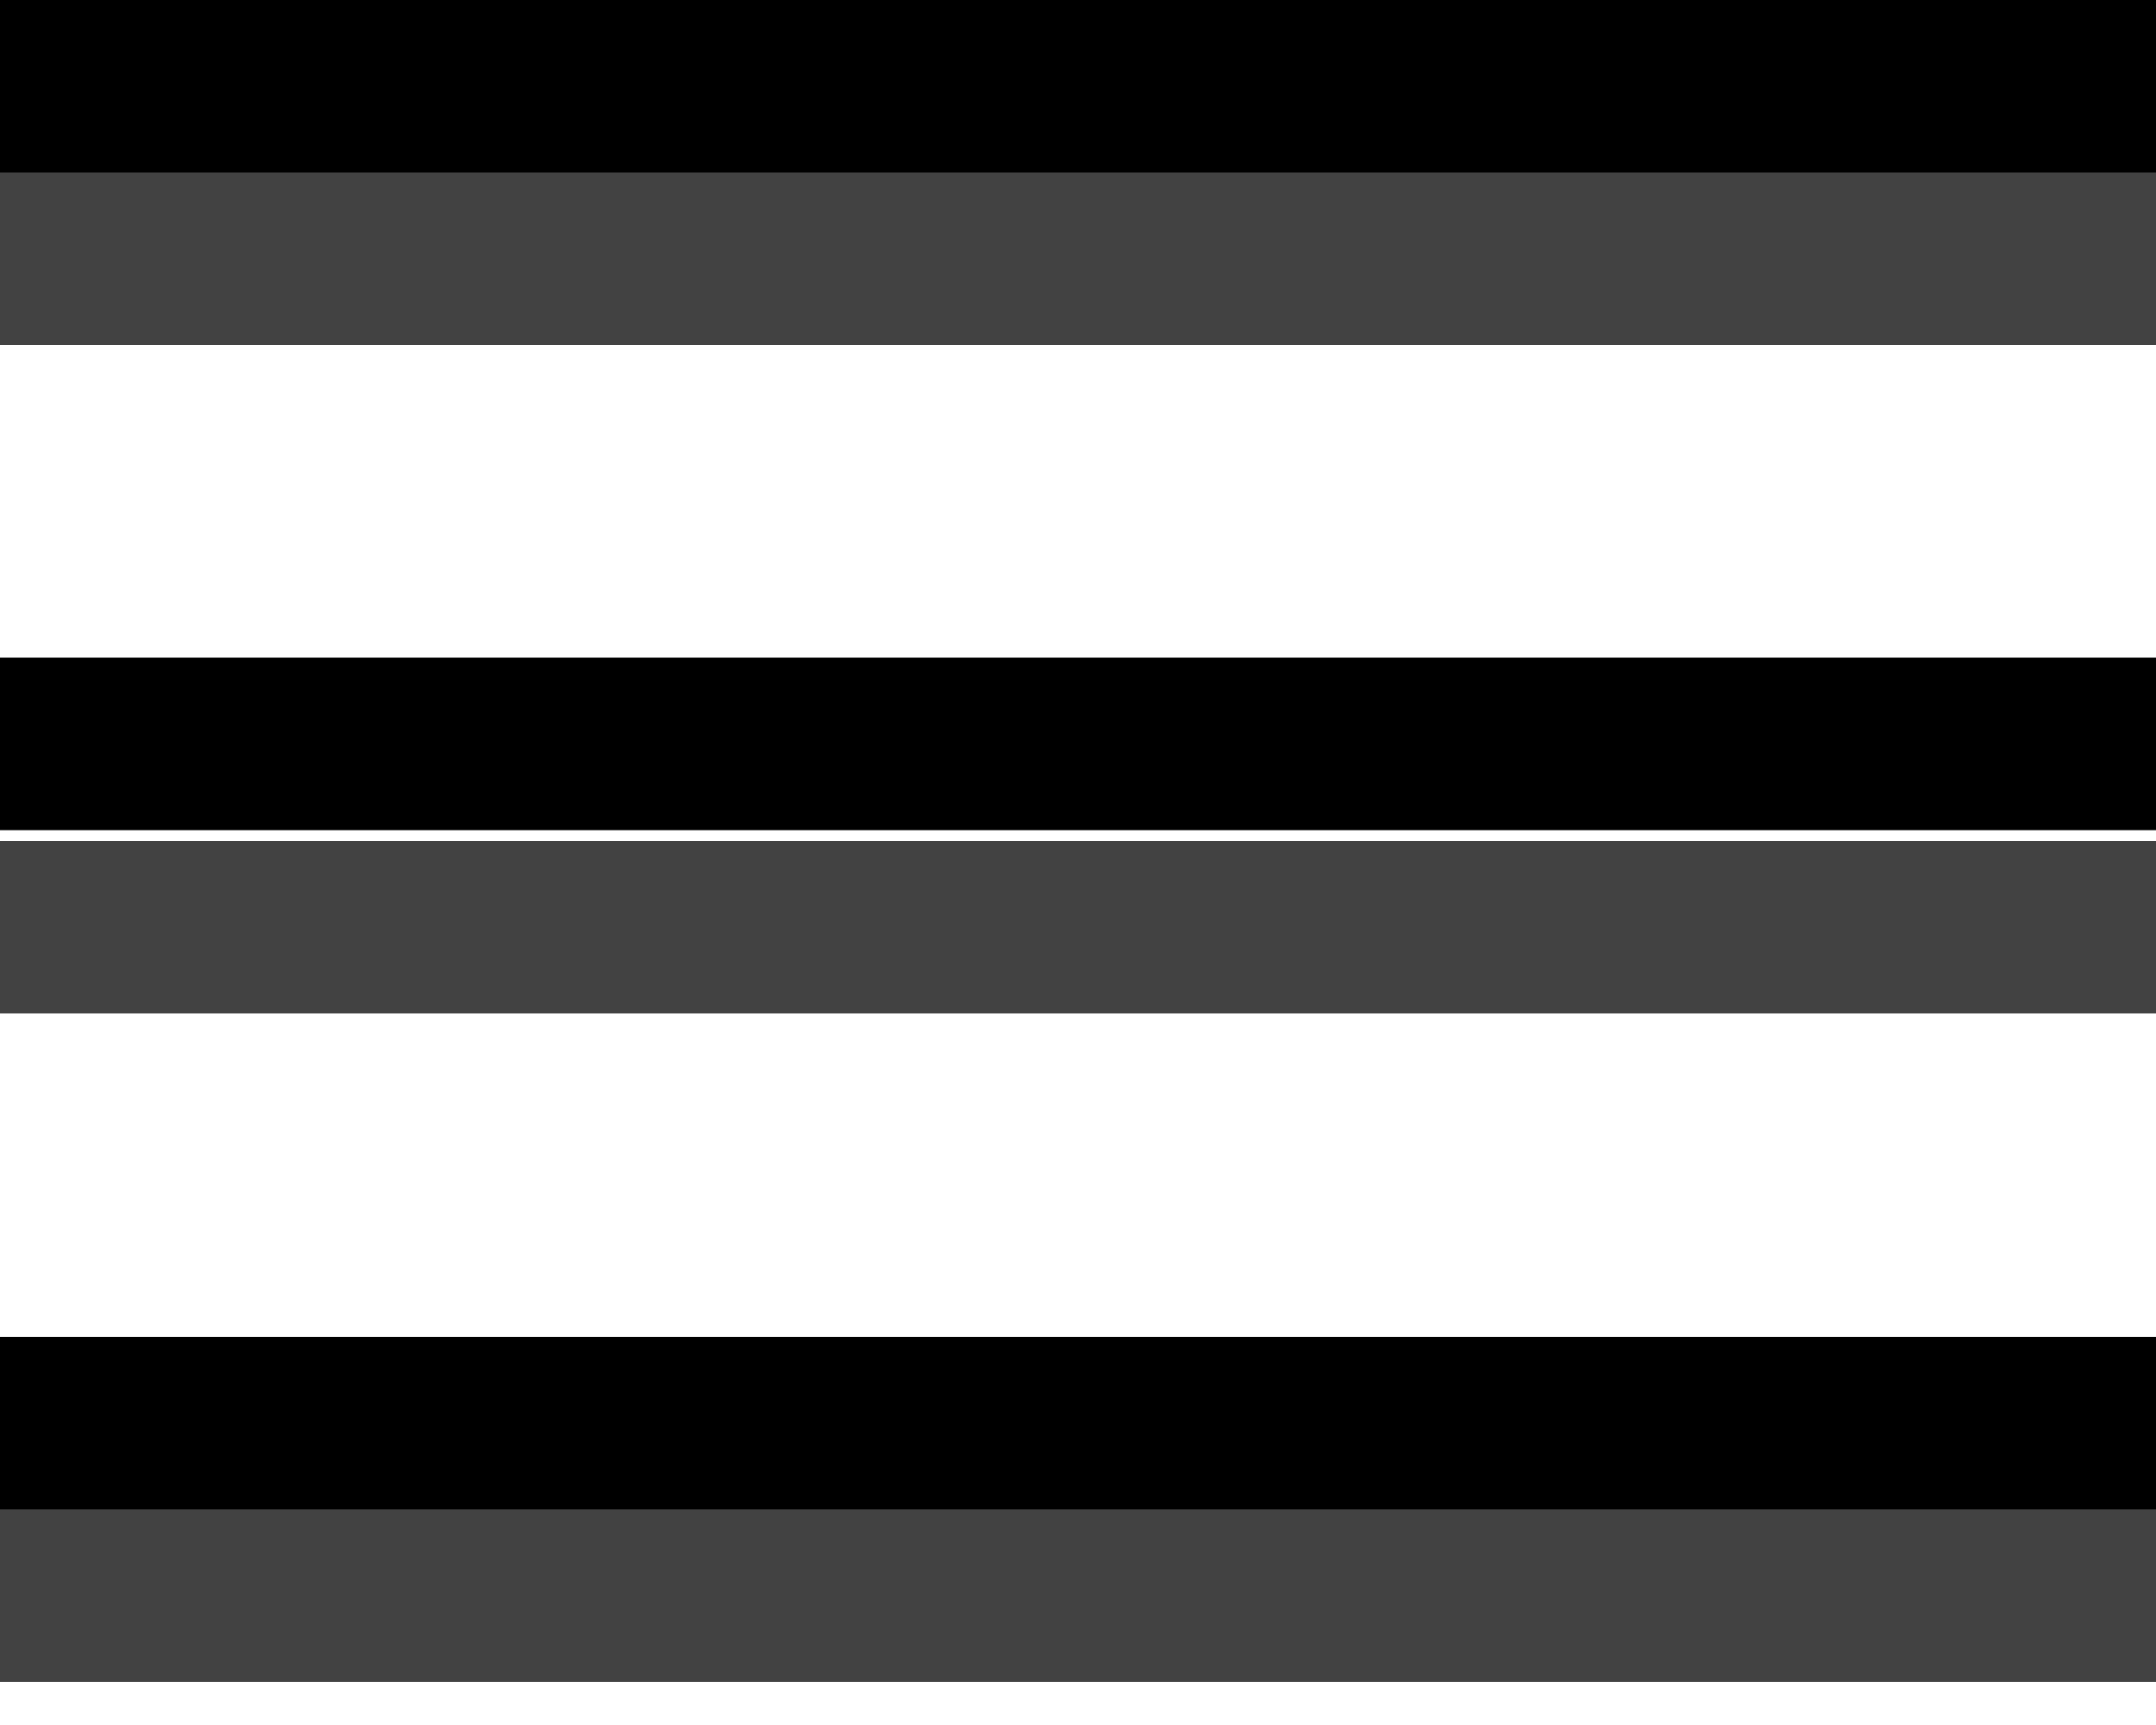 <svg id="Layer_1" data-name="Layer 1" xmlns="http://www.w3.org/2000/svg" viewBox="0 0 20 16"><title>menu</title><rect width="20" height="1.6"/><rect y="6.1" width="20" height="1.6"/><rect y="12.4" width="20" height="1.6"/><rect y="1.6" width="20" height="1.6" fill="#424242"/><rect y="7.8" width="20" height="1.6" fill="#424242"/><rect y="14" width="20" height="1.6" fill="#424242"/></svg>